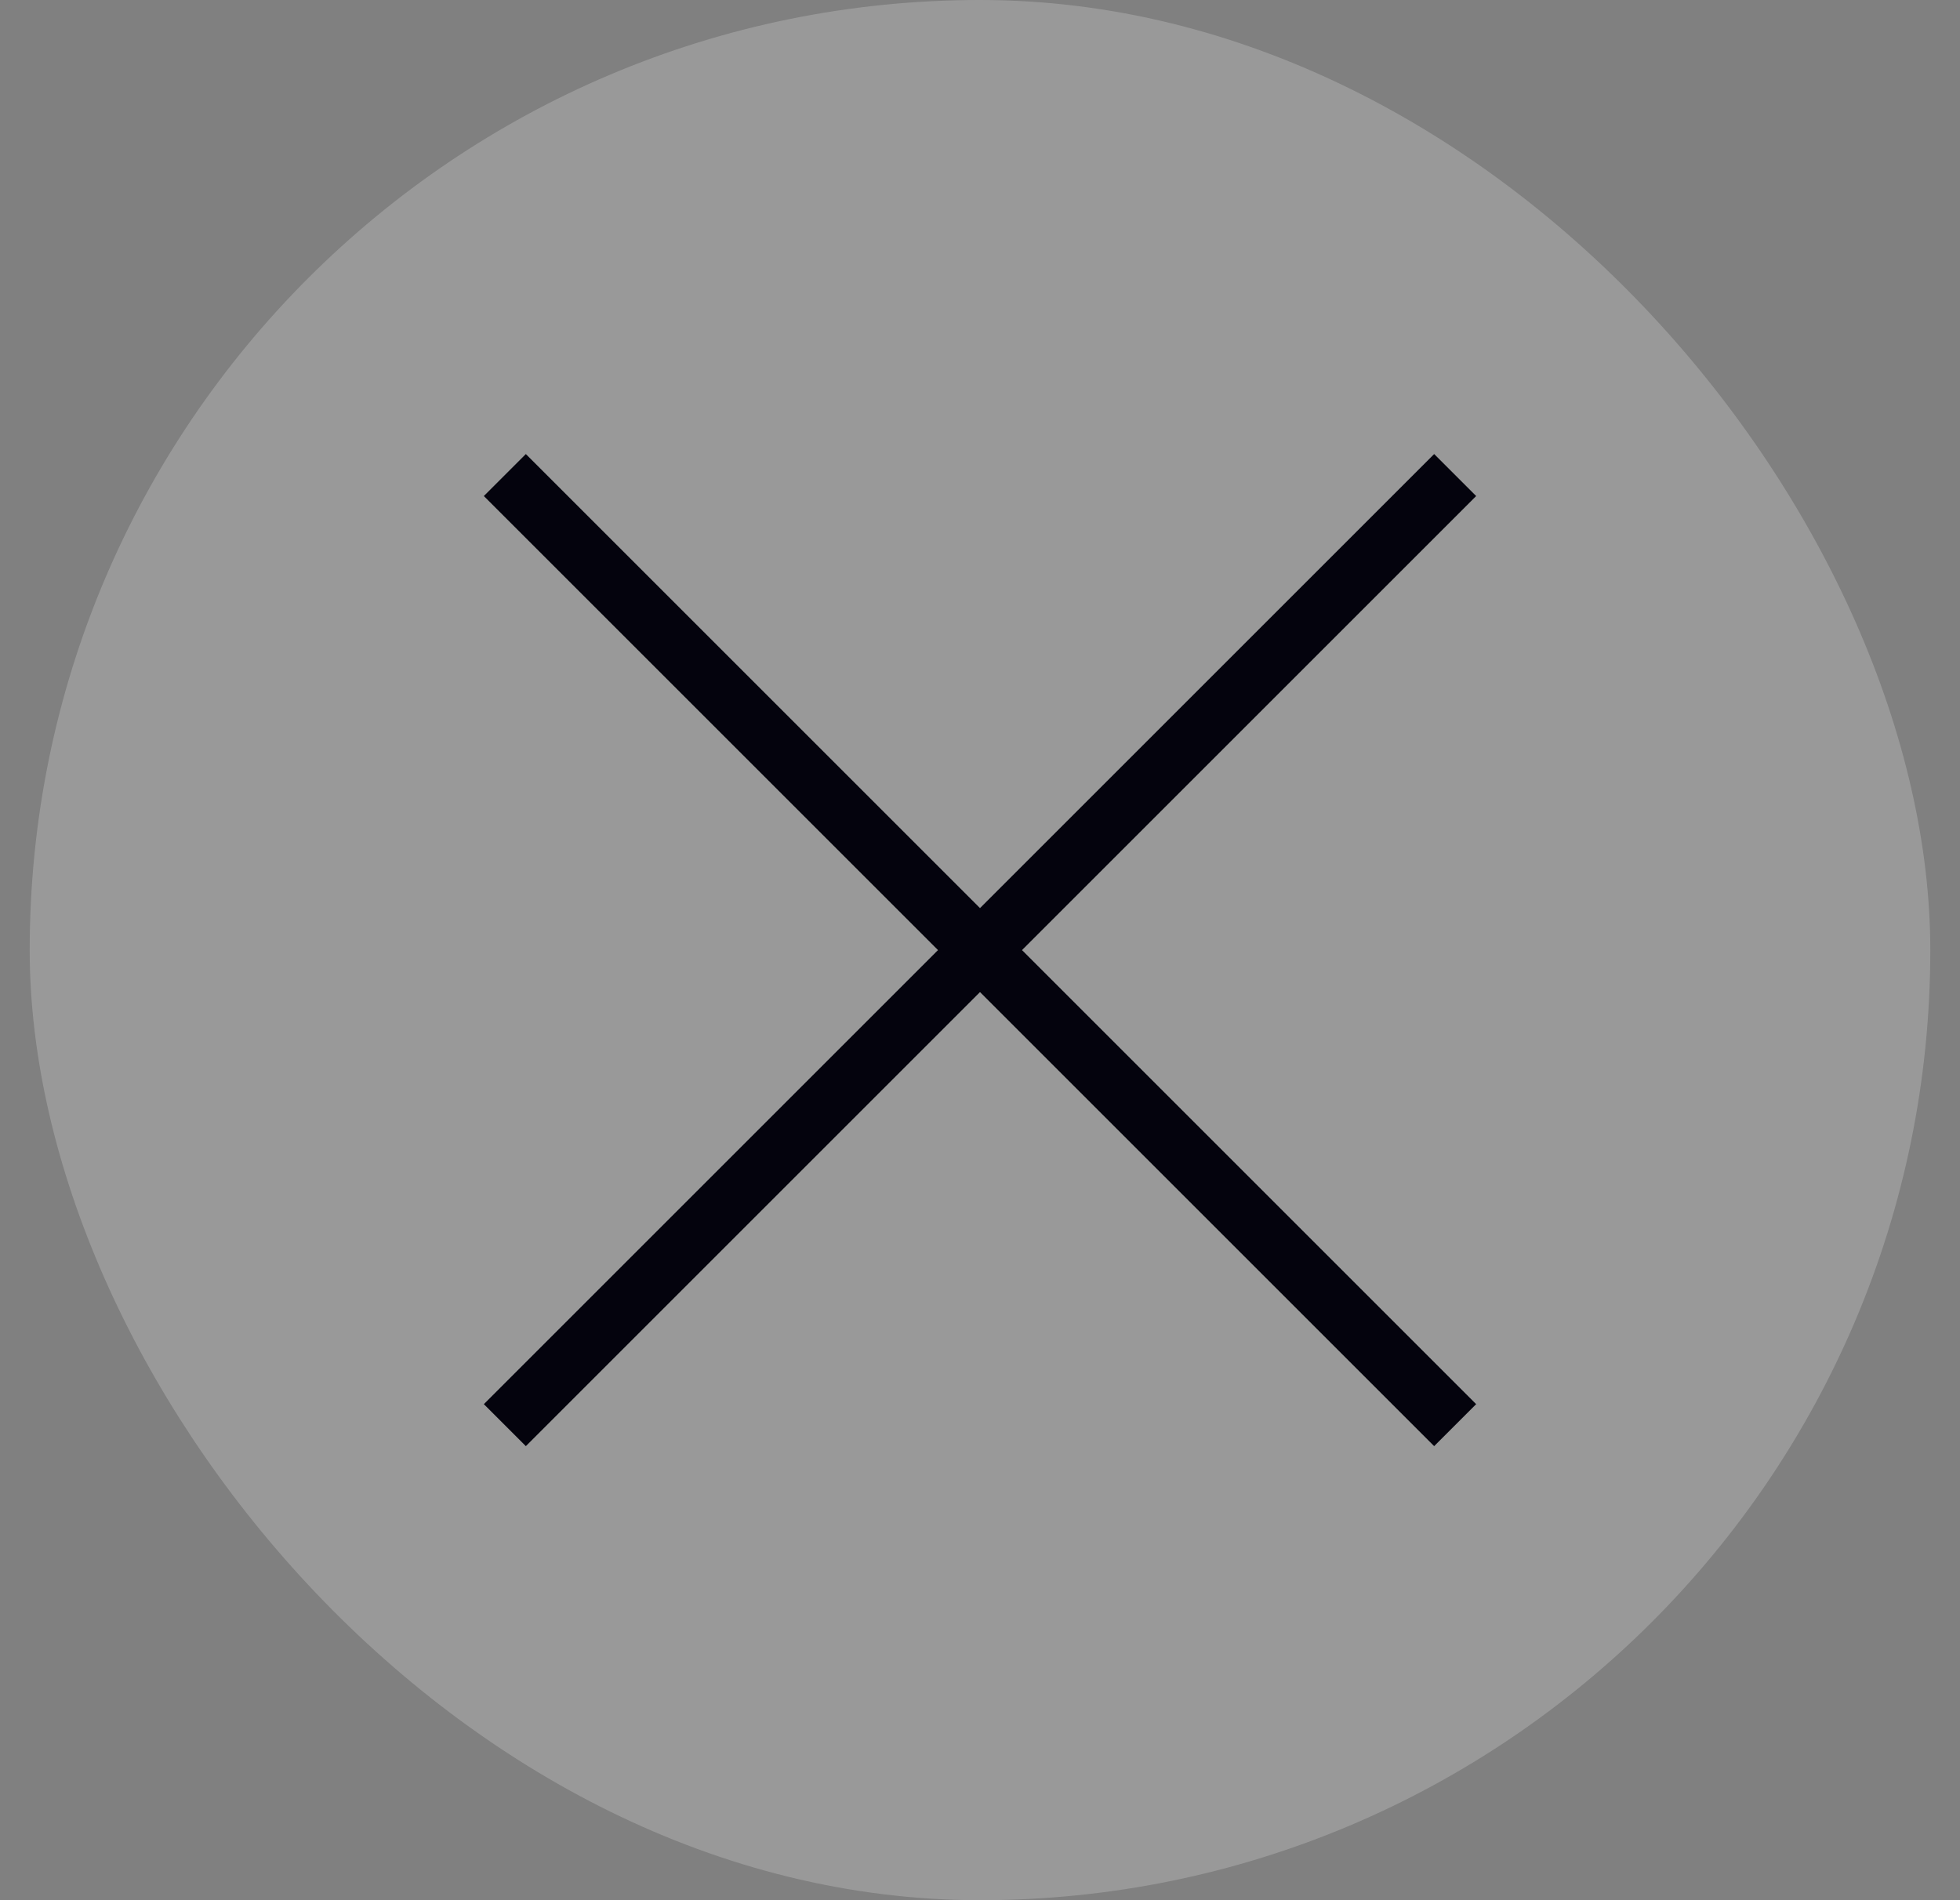 <svg width="33" height="32" viewBox="0 0 33 32" fill="none" xmlns="http://www.w3.org/2000/svg">
<rect x="0" y="0" width="33" height="32" fill="#808080" stroke="none"/>
<rect x="0.5" width="32" height="32" rx="16" fill="white" fill-opacity="0.2"/>
<path d="M8.5 8L24.5 24M24.5 8L8.5 24" stroke="#04030D"/>
</svg>
